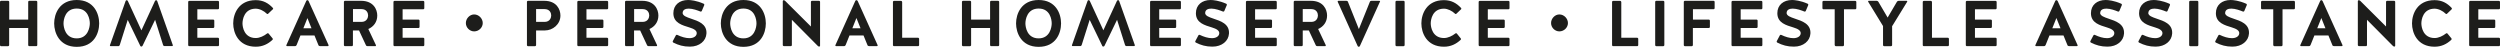 <svg xmlns="http://www.w3.org/2000/svg" viewBox="0 0 368.78 6.92">
  <path fill="#1d1d1b" d="M367.92,4.13c.09,0,.16-.08.16-.16v-.92c0-.09-.08-.16-.16-.16h-2.34v-1.52h3.04c.09,0,.16-.08.16-.16V.29c0-.09-.08-.16-.16-.16h-4.23c-.09,0-.16.08-.16.16v6.36c0,.09.08.16.16.16h4.23c.09,0,.16-.08.16-.16v-.92c0-.09-.08-.16-.16-.16h-3.04v-1.44h2.34ZM361.63,1.39c.07-.07.07-.17.01-.23-.65-.69-1.42-1.14-2.51-1.14-2.55,0-3.33,2.04-3.33,3.43s.77,3.44,3.33,3.44c1.01,0,1.79-.39,2.46-1.01.07-.07.07-.17.01-.24l-.56-.68c-.06-.07-.16-.08-.23-.02-.45.36-1.09.67-1.67.67-1.71,0-1.96-1.62-1.96-2.16s.24-2.17,1.95-2.17c.57,0,1.23.34,1.62.73.06.07.16.08.22.01l.66-.63ZM349,6.81c.09,0,.16-.08.16-.16v-3.73l3.84,3.87c.06.05.13.08.2.08.07,0,.12-.05.12-.12V.28c0-.09-.08-.16-.16-.16h-1.03c-.09,0-.16.08-.16.16v3.63l-3.8-3.78c-.07-.07-.14-.1-.23-.1-.07,0-.13.06-.13.13v6.48c0,.09.08.16.16.16h1.03ZM342.43,2.67l.6,1.5h-1.21l.6-1.5ZM342.59.13c-.03-.06-.1-.11-.17-.11-.07,0-.13.05-.16.11l-2.94,6.53c-.03.07.02.14.1.14h1.19c.1,0,.18-.06.22-.15l.57-1.42h2.07l.58,1.42c.03.1.12.15.22.15h1.18c.08,0,.12-.08.1-.14l-2.95-6.53ZM335.34,6.65c0,.09.08.16.16.16h1.04c.09,0,.16-.08.16-.16V1.37h1.67c.09,0,.16-.08.16-.16V.29c0-.09-.08-.16-.16-.16h-4.68c-.09,0-.16.08-.16.16v.92c0,.09.08.16.16.16h1.64v5.28ZM328.24,1.89c.02-.47.44-.62.91-.62.58,0,1.31.27,1.7.43.09.03.18,0,.22-.1l.35-.83c.04-.09,0-.18-.08-.22-1.06-.47-1.93-.55-2.3-.55-1.26,0-2.17.73-2.17,1.95,0,1.46,1.36,1.78,2.37,2.1.65.2,1.15.46,1.07.94-.07.39-.49.64-1.07.64s-1.2-.2-1.79-.48c-.08-.04-.18,0-.22.08l-.44.83c-.04.08-.01.18.07.22.76.39,1.5.6,2.45.6,1.4,0,2.37-.83,2.44-1.92.09-1.44-1.24-1.86-2.29-2.21-.66-.23-1.21-.41-1.24-.86M324.28.28c0-.09-.08-.16-.16-.16h-1.03c-.09,0-.16.08-.16.16v6.37c0,.09.08.16.16.16h1.03c.09,0,.16-.08.16-.16V.28ZM316.91,1.89c.02-.47.44-.62.91-.62.58,0,1.31.27,1.7.43.09.03.18,0,.22-.1l.35-.83c.04-.09,0-.18-.08-.22-1.06-.47-1.93-.55-2.3-.55-1.26,0-2.17.73-2.17,1.95,0,1.46,1.36,1.78,2.37,2.1.65.2,1.15.46,1.07.94-.07.39-.49.64-1.07.64s-1.2-.2-1.79-.48c-.08-.04-.18,0-.22.08l-.44.83c-.04.08,0,.18.07.22.77.39,1.5.6,2.45.6,1.4,0,2.37-.83,2.44-1.92.09-1.44-1.24-1.86-2.29-2.21-.66-.23-1.22-.41-1.24-.86M309.81,1.89c.02-.47.44-.62.91-.62.58,0,1.31.27,1.7.43.09.03.18,0,.22-.1l.35-.83c.04-.09,0-.18-.08-.22-1.06-.47-1.93-.55-2.3-.55-1.26,0-2.17.73-2.17,1.95,0,1.46,1.36,1.78,2.37,2.1.65.2,1.15.46,1.07.94-.07.39-.49.64-1.07.64s-1.2-.2-1.79-.48c-.08-.04-.18,0-.22.08l-.44.83c-.04.08,0,.18.07.22.77.39,1.5.6,2.45.6,1.4,0,2.37-.83,2.44-1.92.09-1.44-1.24-1.86-2.29-2.21-.66-.23-1.22-.41-1.24-.86M303.35,2.67l.6,1.5h-1.21l.6-1.5ZM303.51.13c-.03-.06-.1-.11-.17-.11-.07,0-.13.05-.16.11l-2.94,6.53c-.03.07.02.14.1.14h1.19c.1,0,.18-.06.22-.15l.57-1.42h2.07l.58,1.42c.03.1.12.15.22.15h1.18c.08,0,.13-.08.1-.14l-2.95-6.53ZM293.67,4.13c.09,0,.16-.08.16-.16v-.92c0-.09-.08-.16-.16-.16h-2.34v-1.52h3.04c.09,0,.16-.08.16-.16V.29c0-.09-.08-.16-.16-.16h-4.23c-.09,0-.16.08-.16.16v6.36c0,.09.08.16.16.16h4.23c.09,0,.16-.08.16-.16v-.92c0-.09-.08-.16-.16-.16h-3.04v-1.44h2.34ZM284.98.29c0-.09-.08-.16-.16-.16h-1.03c-.09,0-.16.08-.16.16v6.36c0,.09.08.16.16.16h3.54c.09,0,.16-.08.16-.16v-.92c0-.09-.08-.16-.16-.16h-2.34V.29ZM279.14,3.82l2.19-3.56c.04-.07-.01-.14-.08-.14h-1.18c-.11,0-.19.06-.25.14l-1.37,2.33-1.37-2.33c-.06-.09-.15-.14-.25-.14h-1.17c-.07,0-.11.08-.08.14l2.19,3.58v2.81c0,.09.08.16.16.16h1.02c.09,0,.16-.08.16-.16v-2.83ZM270.65,6.65c0,.09.08.16.16.16h1.04c.09,0,.16-.08.16-.16V1.37h1.66c.09,0,.16-.08.16-.16V.29c0-.09-.08-.16-.16-.16h-4.68c-.09,0-.16.08-.16.16v.92c0,.09.08.16.16.16h1.65v5.28ZM263.55,1.89c.02-.47.44-.62.91-.62.58,0,1.31.27,1.7.43.09.03.18,0,.22-.1l.35-.83c.04-.09,0-.18-.08-.22-1.06-.47-1.93-.55-2.3-.55-1.26,0-2.17.73-2.17,1.95,0,1.46,1.36,1.78,2.37,2.1.65.2,1.15.46,1.07.94-.07.39-.49.64-1.07.64s-1.2-.2-1.79-.48c-.08-.04-.18,0-.22.08l-.44.83c-.04.08,0,.18.07.22.76.39,1.5.6,2.45.6,1.4,0,2.37-.83,2.44-1.92.09-1.44-1.24-1.86-2.29-2.21-.66-.23-1.22-.41-1.23-.86M259.11,4.13c.09,0,.16-.08.16-.16v-.92c0-.09-.08-.16-.16-.16h-2.34v-1.52h3.04c.09,0,.16-.08.16-.16V.29c0-.09-.08-.16-.16-.16h-4.23c-.09,0-.16.08-.16.16v6.36c0,.09.08.16.16.16h4.23c.09,0,.16-.08.16-.16v-.92c0-.09-.08-.16-.16-.16h-3.04v-1.44h2.34ZM252.07,4.13c.09,0,.16-.08.16-.16v-.92c0-.09-.08-.16-.16-.16h-2.34v-1.53h3.04c.09,0,.16-.08.16-.16V.28c0-.09-.08-.16-.16-.16h-4.23c-.09,0-.16.08-.16.16v6.37c0,.09.08.16.16.16h1.02c.09,0,.16-.08.16-.16v-2.52h2.34ZM245.51.28c0-.09-.08-.16-.16-.16h-1.03c-.09,0-.16.08-.16.16v6.37c0,.09.08.16.16.16h1.03c.09,0,.16-.08.16-.16V.28ZM239.15.29c0-.09-.08-.16-.16-.16h-1.03c-.09,0-.16.08-.16.16v6.36c0,.09.08.16.16.16h3.54c.09,0,.16-.08.16-.16v-.92c0-.09-.08-.16-.16-.16h-2.34V.29ZM230.02,4.63c.71,0,1.27-.58,1.27-1.23s-.56-1.27-1.27-1.27c-.64,0-1.22.59-1.22,1.27s.58,1.23,1.22,1.23M221.81,4.13c.09,0,.16-.08.16-.16v-.92c0-.09-.08-.16-.16-.16h-2.34v-1.52h3.04c.09,0,.16-.08.16-.16V.29c0-.09-.08-.16-.16-.16h-4.23c-.09,0-.16.08-.16.16v6.36c0,.09.08.16.16.16h4.23c.09,0,.16-.08.16-.16v-.92c0-.09-.08-.16-.16-.16h-3.04v-1.44h2.34ZM215.51,1.39c.07-.07.07-.17,0-.23-.65-.69-1.42-1.14-2.51-1.14-2.55,0-3.33,2.04-3.33,3.43s.77,3.44,3.33,3.44c1.01,0,1.79-.39,2.46-1.01.07-.07.07-.17,0-.24l-.55-.68c-.06-.07-.16-.08-.23-.02-.45.36-1.09.67-1.67.67-1.71,0-1.96-1.62-1.96-2.16s.24-2.17,1.95-2.17c.56,0,1.22.34,1.62.73.06.07.16.08.22.01l.66-.63ZM207.2.28c0-.09-.08-.16-.16-.16h-1.03c-.09,0-.16.08-.16.16v6.37c0,.09.08.16.16.16h1.03c.09,0,.16-.08.16-.16V.28ZM203.57.27c.03-.08-.02-.15-.1-.15h-1.18c-.1,0-.19.06-.22.15l-1.62,4.02-1.61-4.02c-.04-.1-.12-.15-.22-.15h-1.19c-.08,0-.13.08-.1.15l2.94,6.52c.03.07.1.11.16.11.08,0,.14-.04.17-.11l2.95-6.52ZM193.45,3.23h-1.28v-1.89h1.25c.81,0,.99.61.99.94,0,.3-.17.93-.95.95M192.17,4.49h.9l1.02,2.18c.04.09.13.14.23.14h1.15c.08,0,.12-.08.1-.14l-1.13-2.39c.76-.33,1.32-1.02,1.32-1.99,0-.89-.55-2.17-2.39-2.17h-2.37c-.09,0-.16.08-.16.16v6.37c0,.09.08.16.16.16h1.01c.09,0,.16-.08.16-.16v-2.16ZM187.48,4.13c.09,0,.16-.08.16-.16v-.92c0-.09-.08-.16-.16-.16h-2.34v-1.52h3.04c.09,0,.16-.08.16-.16V.29c0-.09-.08-.16-.16-.16h-4.23c-.09,0-.16.08-.16.16v6.36c0,.09.08.16.16.16h4.23c.09,0,.16-.08.16-.16v-.92c0-.09-.08-.16-.16-.16h-3.04v-1.44h2.34ZM177.78,1.89c.02-.47.44-.62.91-.62.58,0,1.31.27,1.7.43.09.03.18,0,.22-.1l.35-.83c.04-.09,0-.18-.08-.22-1.06-.47-1.93-.55-2.3-.55-1.26,0-2.17.73-2.17,1.95,0,1.46,1.36,1.78,2.37,2.1.65.2,1.15.46,1.07.94-.07.39-.49.64-1.07.64s-1.2-.2-1.79-.48c-.08-.04-.18,0-.22.08l-.44.83c-.04.08-.01.18.07.22.76.39,1.5.6,2.45.6,1.4,0,2.37-.83,2.44-1.92.09-1.44-1.24-1.86-2.29-2.21-.66-.23-1.22-.41-1.23-.86M173.34,4.13c.09,0,.16-.08.16-.16v-.92c0-.09-.08-.16-.16-.16h-2.34v-1.52h3.04c.09,0,.16-.08.16-.16V.29c0-.09-.08-.16-.16-.16h-4.23c-.09,0-.16.08-.16.16v6.36c0,.09.08.16.16.16h4.23c.09,0,.16-.08.16-.16v-.92c0-.09-.08-.16-.16-.16h-3.04v-1.44h2.34ZM162.57,6.75c.04.07.1.12.18.12s.14-.05.18-.12l1.85-3.83,1.18,3.73c.03.09.11.15.21.15h1.12c.08,0,.13-.08.11-.15l-2.31-6.51c-.02-.07-.09-.12-.16-.12s-.14.05-.17.12l-2,4.33-2-4.33c-.03-.07-.1-.12-.17-.12s-.14.05-.16.12l-2.3,6.51c-.03.08.03.15.1.15h1.12c.1,0,.18-.07.21-.15l1.18-3.73,1.85,3.83ZM153.21,5.66c-1.71,0-1.95-1.67-1.95-2.21s.24-2.19,1.95-2.19,1.93,1.65,1.93,2.19-.25,2.21-1.93,2.21M153.21,0c-2.55,0-3.33,2.06-3.33,3.45s.77,3.46,3.33,3.46,3.31-2.03,3.31-3.46-.77-3.45-3.31-3.45M143.25,4.13h2.8v2.52c0,.09.08.16.16.16h1.02c.09,0,.16-.08.16-.16V.28c0-.09-.08-.16-.16-.16h-1.02c-.09,0-.16.08-.16.16v2.61h-2.8V.28c0-.09-.08-.16-.16-.16h-1.03c-.09,0-.16.08-.16.16v6.37c0,.09.08.16.16.16h1.03c.09,0,.16-.08.16-.16v-2.52ZM133.07.29c0-.09-.08-.16-.16-.16h-1.03c-.09,0-.16.08-.16.16v6.36c0,.09.08.16.16.16h3.54c.09,0,.16-.08.16-.16v-.92c0-.09-.08-.16-.16-.16h-2.34V.29ZM126.34,2.67l.6,1.5h-1.21l.6-1.5ZM126.5.13c-.03-.06-.09-.11-.17-.11-.07,0-.13.05-.16.11l-2.94,6.53c-.03.07.02.14.1.14h1.19c.1,0,.18-.06.22-.15l.57-1.42h2.07l.58,1.42c.03.1.12.15.22.15h1.18c.08,0,.13-.08.1-.14l-2.95-6.53ZM116.65,6.81c.09,0,.16-.08.16-.16v-3.73l3.84,3.87c.06.05.12.08.2.08.07,0,.12-.05.12-.12V.28c0-.09-.08-.16-.16-.16h-1.03c-.09,0-.16.08-.16.16v3.63l-3.8-3.78c-.07-.07-.14-.1-.23-.1-.07,0-.12.06-.12.13v6.48c0,.09.08.16.16.16h1.03ZM109.66,5.66c-1.71,0-1.95-1.67-1.95-2.21s.24-2.19,1.95-2.19,1.93,1.65,1.93,2.19-.25,2.21-1.93,2.21M109.66,0c-2.55,0-3.33,2.06-3.33,3.45s.78,3.46,3.33,3.46,3.31-2.03,3.31-3.46-.78-3.45-3.31-3.45M100.7,1.89c.02-.47.44-.62.91-.62.58,0,1.31.27,1.7.43.09.03.18,0,.22-.1l.35-.83c.04-.09,0-.18-.08-.22-1.06-.47-1.93-.55-2.3-.55-1.26,0-2.17.73-2.17,1.95,0,1.46,1.36,1.78,2.37,2.1.65.2,1.15.46,1.07.94-.07.39-.49.64-1.07.64s-1.2-.2-1.79-.48c-.08-.04-.18,0-.22.08l-.44.83c-.04.08,0,.18.07.22.77.39,1.5.6,2.45.6,1.4,0,2.37-.83,2.44-1.92.09-1.44-1.24-1.86-2.28-2.21-.66-.23-1.22-.41-1.24-.86M94.82,3.23h-1.28v-1.89h1.24c.81,0,.99.61.99.94,0,.3-.17.93-.95.95M93.53,4.49h.9l1.02,2.18c.04.09.13.14.23.14h1.15c.08,0,.12-.08.1-.14l-1.13-2.39c.75-.33,1.32-1.02,1.32-1.99,0-.89-.56-2.17-2.39-2.17h-2.37c-.09,0-.16.08-.16.16v6.37c0,.09.08.16.16.16h1.01c.09,0,.16-.08.16-.16v-2.16ZM88.85,4.13c.09,0,.16-.08.16-.16v-.92c0-.09-.08-.16-.16-.16h-2.34v-1.52h3.04c.09,0,.16-.08.16-.16V.29c0-.09-.08-.16-.16-.16h-4.23c-.09,0-.16.08-.16.16v6.36c0,.09.08.16.16.16h4.23c.09,0,.16-.08.16-.16v-.92c0-.09-.08-.16-.16-.16h-3.04v-1.44h2.34ZM80.36,3.23h-1.28v-1.89h1.24c.81,0,.99.61.99.94,0,.3-.17.93-.95.95M79.08,4.49h1.32c1.11,0,2.27-.88,2.27-2.2,0-.89-.55-2.17-2.39-2.17h-2.39c-.09,0-.16.08-.16.16v6.37c0,.09.08.16.16.16h1.03c.09,0,.16-.08.16-.16v-2.16ZM69.94,4.63c.71,0,1.27-.58,1.27-1.23s-.56-1.27-1.27-1.27c-.64,0-1.22.59-1.22,1.27s.58,1.23,1.22,1.23M61.73,4.13c.09,0,.16-.08.16-.16v-.92c0-.09-.08-.16-.16-.16h-2.34v-1.52h3.04c.09,0,.16-.08.16-.16V.29c0-.09-.08-.16-.16-.16h-4.23c-.09,0-.16.08-.16.16v6.36c0,.09.08.16.16.16h4.23c.09,0,.16-.08.16-.16v-.92c0-.09-.08-.16-.16-.16h-3.04v-1.44h2.34ZM53.35,3.23h-1.28v-1.89h1.24c.81,0,.99.61.99.94,0,.3-.17.93-.95.95M52.06,4.49h.9l1.02,2.18c.04.09.13.14.23.14h1.15c.08,0,.12-.08.1-.14l-1.13-2.39c.76-.33,1.32-1.02,1.32-1.99,0-.89-.56-2.17-2.39-2.17h-2.37c-.09,0-.16.08-.16.16v6.37c0,.09.08.16.16.16h1.01c.09,0,.16-.08.16-.16v-2.16ZM45.35,2.67l.6,1.5h-1.2l.6-1.5ZM45.51.13c-.03-.06-.1-.11-.17-.11-.07,0-.13.05-.16.11l-2.94,6.53c-.03.07.02.14.1.14h1.19c.1,0,.18-.06.22-.15l.57-1.42h2.07l.58,1.42c.03.1.13.15.22.15h1.18c.08,0,.12-.08.1-.14L45.51.13ZM40.24,1.39c.07-.07.07-.17,0-.23-.65-.69-1.42-1.14-2.51-1.14-2.55,0-3.33,2.04-3.33,3.43s.77,3.44,3.33,3.44c1.01,0,1.79-.39,2.46-1.01.07-.07.07-.17,0-.24l-.56-.68c-.06-.07-.16-.08-.23-.02-.45.36-1.09.67-1.67.67-1.71,0-1.96-1.62-1.96-2.16s.24-2.17,1.95-2.17c.57,0,1.23.34,1.62.73.06.07.16.08.22.01l.66-.63ZM31.45,4.13c.09,0,.16-.08.16-.16v-.92c0-.09-.08-.16-.16-.16h-2.34v-1.52h3.04c.09,0,.16-.08.16-.16V.29c0-.09-.08-.16-.16-.16h-4.23c-.09,0-.16.08-.16.16v6.36c0,.09.08.16.16.16h4.23c.09,0,.16-.08.16-.16v-.92c0-.09-.08-.16-.16-.16h-3.04v-1.44h2.34ZM20.67,6.75c.04.07.11.12.18.12s.14-.05.18-.12l1.85-3.83,1.18,3.73c.03.09.12.15.21.15h1.12c.08,0,.13-.08.1-.15L23.19.15c-.02-.07-.09-.12-.16-.12s-.14.05-.17.12l-2,4.33L18.86.15c-.03-.07-.1-.12-.17-.12s-.14.05-.16.12l-2.31,6.51c-.03.08.03.15.11.15h1.12c.09,0,.18-.07.21-.15l1.18-3.73,1.85,3.83ZM11.32,5.66c-1.71,0-1.95-1.67-1.95-2.21s.24-2.19,1.95-2.19,1.93,1.65,1.93,2.19-.25,2.21-1.93,2.21M11.32,0c-2.56,0-3.33,2.06-3.33,3.45s.77,3.46,3.33,3.46,3.31-2.03,3.31-3.46-.77-3.45-3.31-3.45M1.36,4.13h2.8v2.52c0,.09.08.16.16.16h1.02c.09,0,.16-.08.16-.16V.28c0-.09-.08-.16-.16-.16h-1.02c-.09,0-.16.08-.16.16v2.61H1.36V.28c0-.09-.08-.16-.16-.16H.16c-.09,0-.16.08-.16.16v6.37c0,.09.08.16.16.16h1.03c.09,0,.16-.08.16-.16v-2.52Z"/>
</svg>
